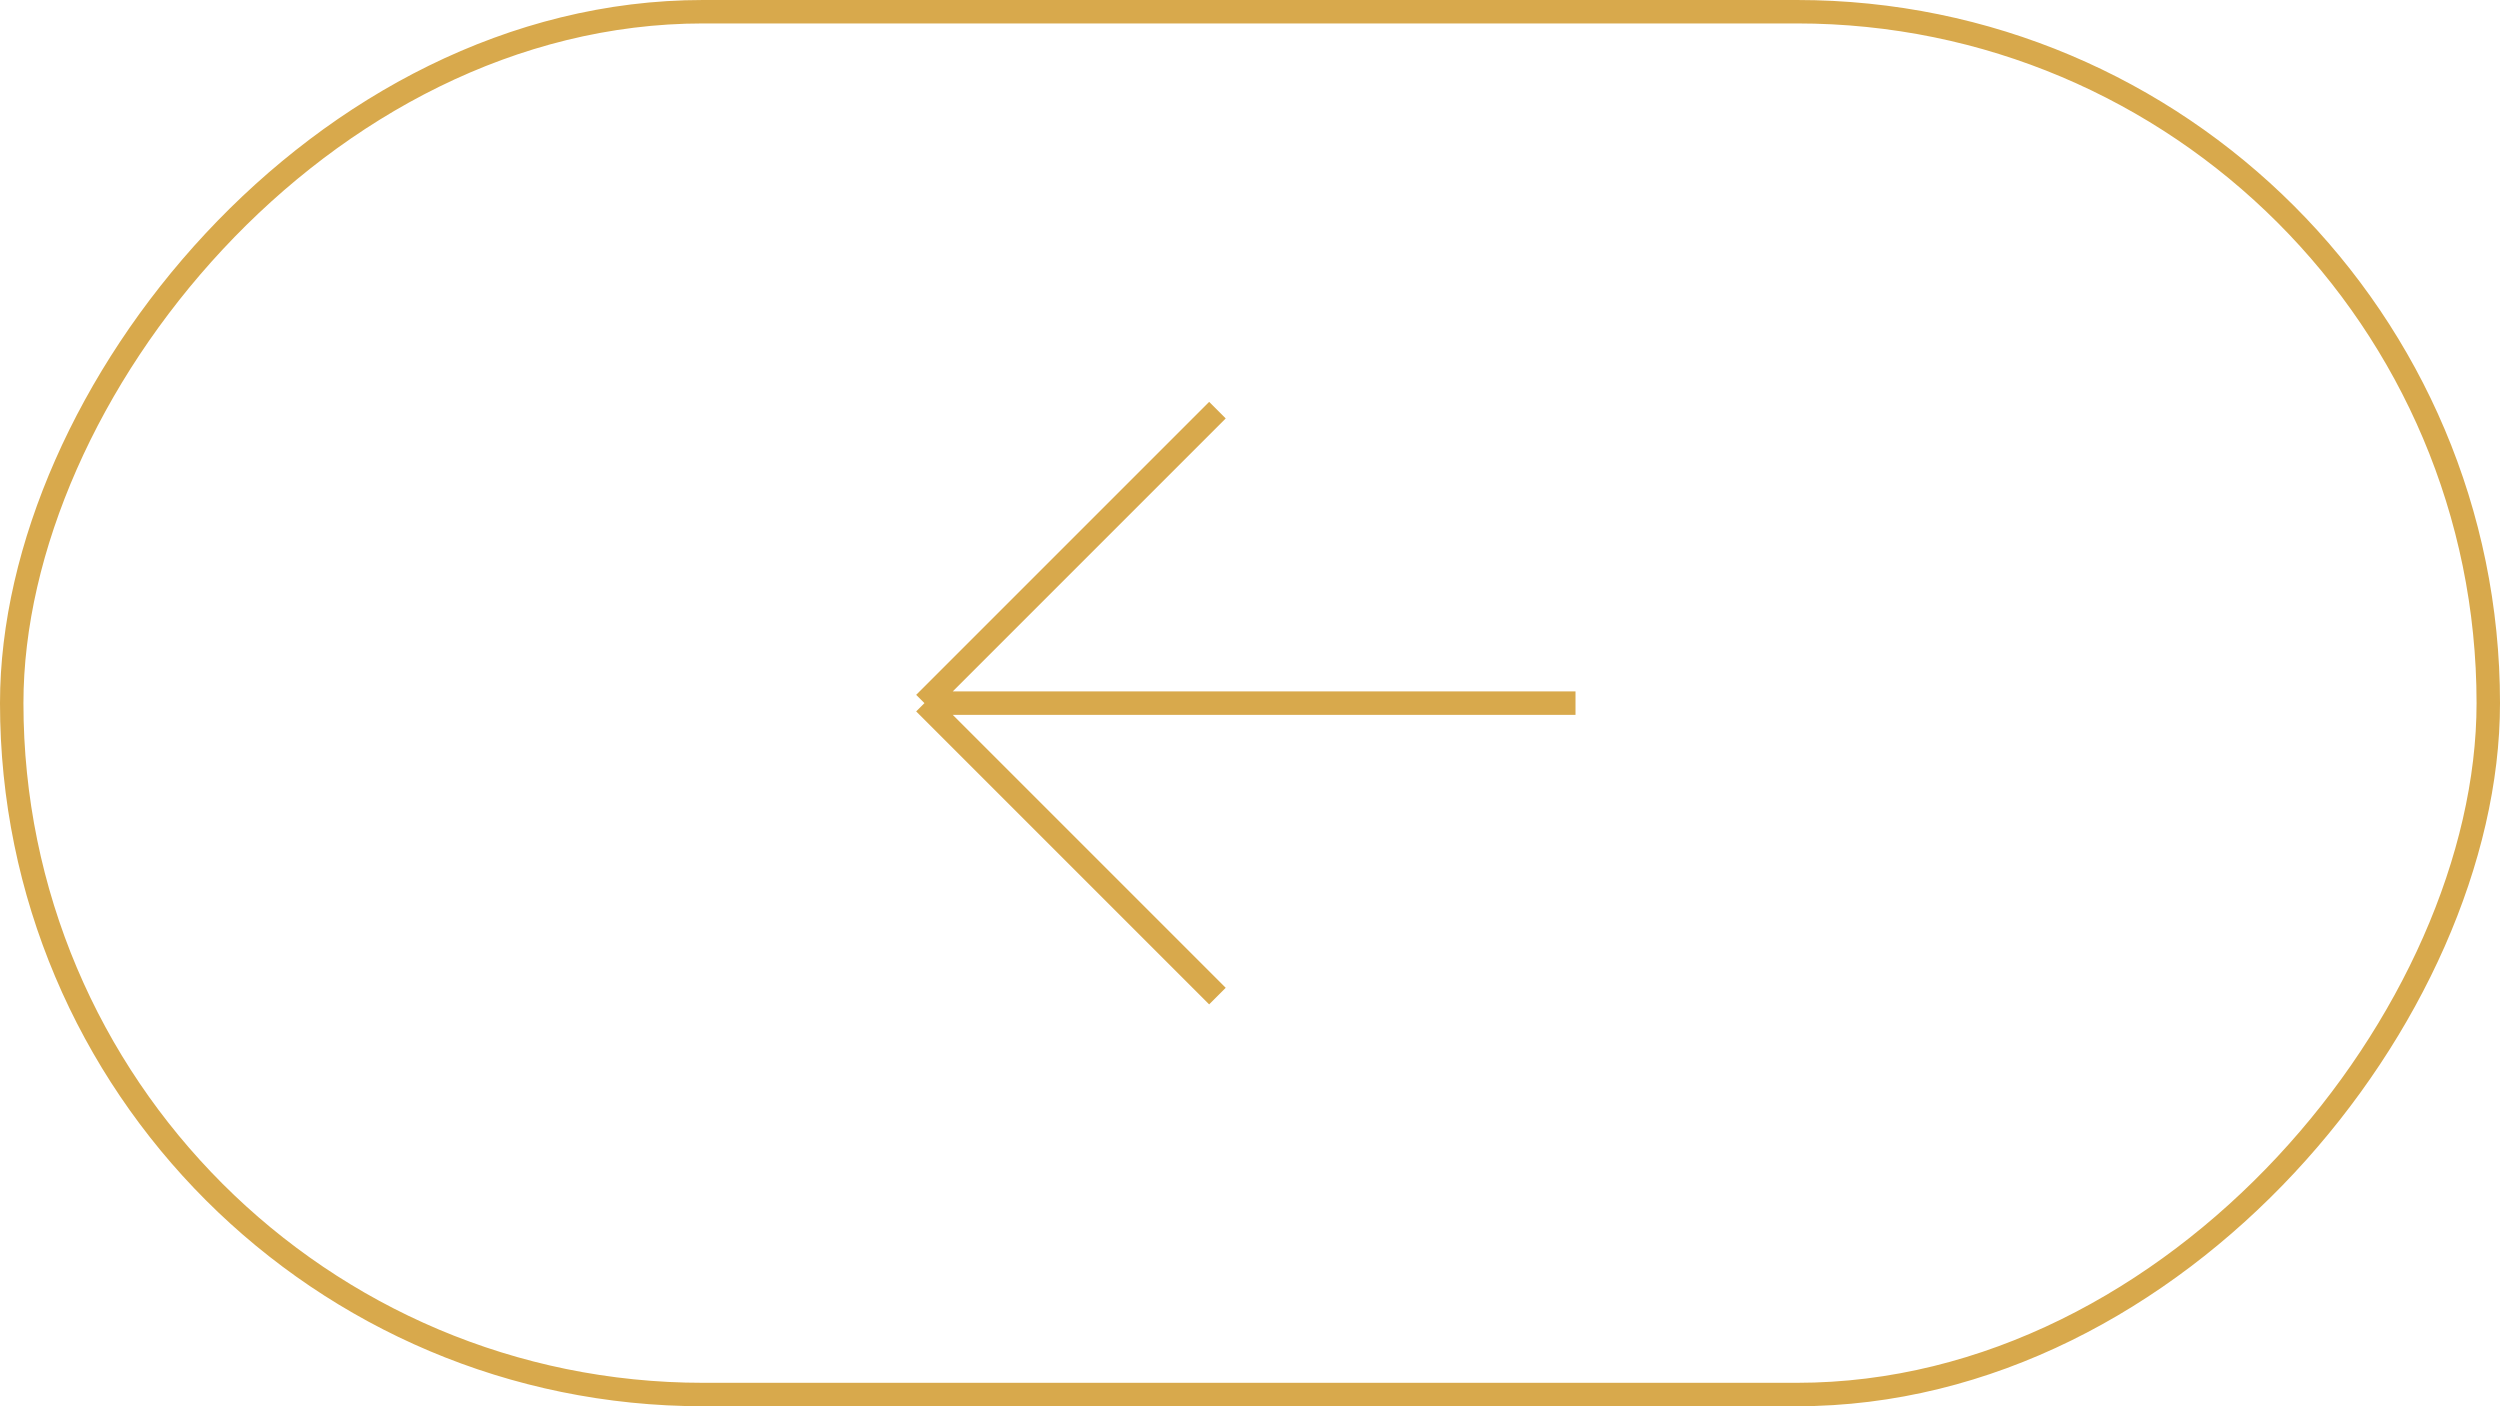 <?xml version="1.0" encoding="UTF-8"?> <svg xmlns="http://www.w3.org/2000/svg" width="64" height="36" viewBox="0 0 64 36" fill="none"><rect x="-0.3" y="0.3" width="63.4" height="35.4" rx="17.7" transform="matrix(-1 0 0 1 63.4 0)" stroke="#D8A94C" stroke-width="0.6"></rect><path d="M40.333 18H23.666M23.666 18L31.166 10.5M23.666 18L31.166 25.5" stroke="#D8A94C" stroke-width="0.6"></path></svg> 